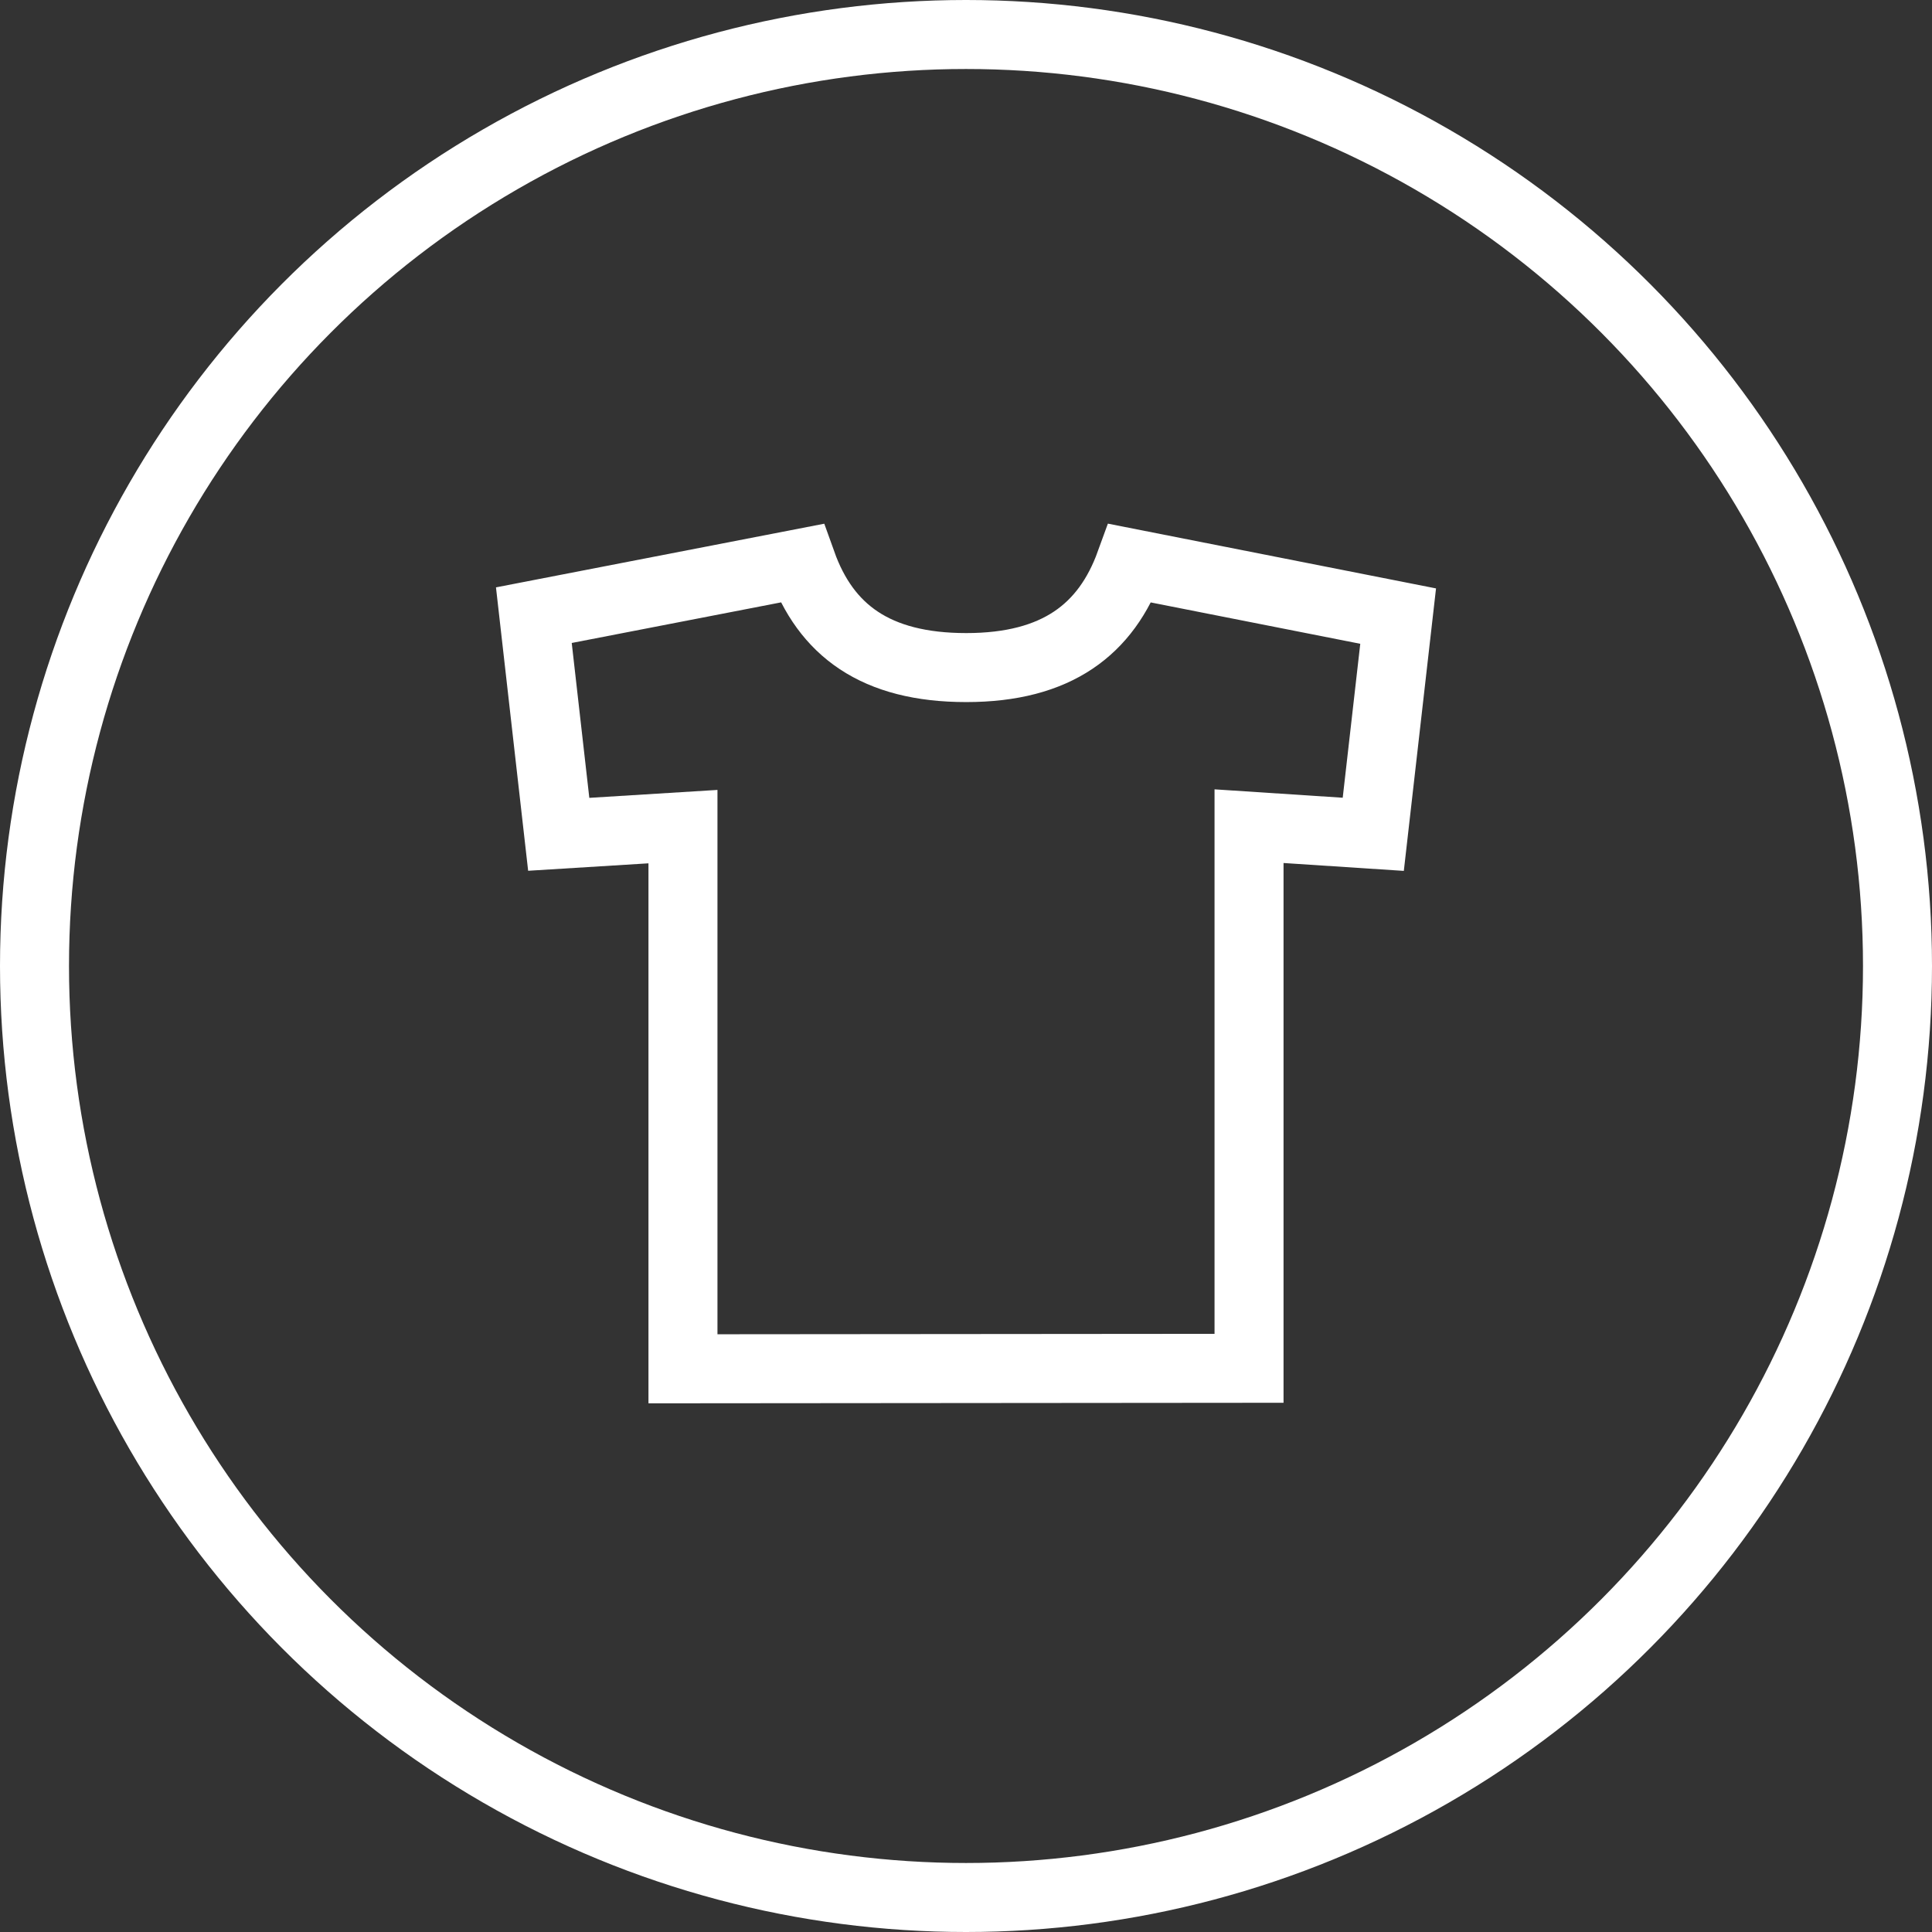 <?xml version="1.0" encoding="UTF-8"?>
<svg width="56px" height="56px" viewBox="0 0 56 56" version="1.1" xmlns="http://www.w3.org/2000/svg" xmlns:xlink="http://www.w3.org/1999/xlink">
    <rect x="0" y="0" width="56" height="56" fill="#333333" stroke="none"/>
    <!-- Generator: Sketch 58 (84663) - https://sketch.com -->
    <title>Group 8</title>
    <desc>Created with Sketch.</desc>
    <g id="Page-1" stroke="none" stroke-width="1" fill="none" fill-rule="evenodd">
        <g id="learn-more-cooking" transform="translate(-182, -628)" stroke="#FFFFFF" stroke-width="2">
            <g id="Tabs" transform="translate(0, 613)">
                <g id="Selected" transform="translate(140, 0)">
                    <g id="Group-8" transform="translate(42, 15)">
                        <circle id="Oval-5" cx="28" cy="28" r="27"></circle>
                        <path d="M19.796,39.675 L19.796,23.96 L16.195,24.183 L15.474,17.831 L23.24,16.325 C23.934,18.264 25.374,19.35 28.007,19.35 C30.639,19.35 32.066,18.237 32.76,16.325 L40.526,17.858 L39.805,24.183 L36.204,23.947 L36.204,39.661 L19.796,39.675 Z" id="Shape"></path>
                    </g>
                </g>
            </g>
        </g>
    </g>
</svg>